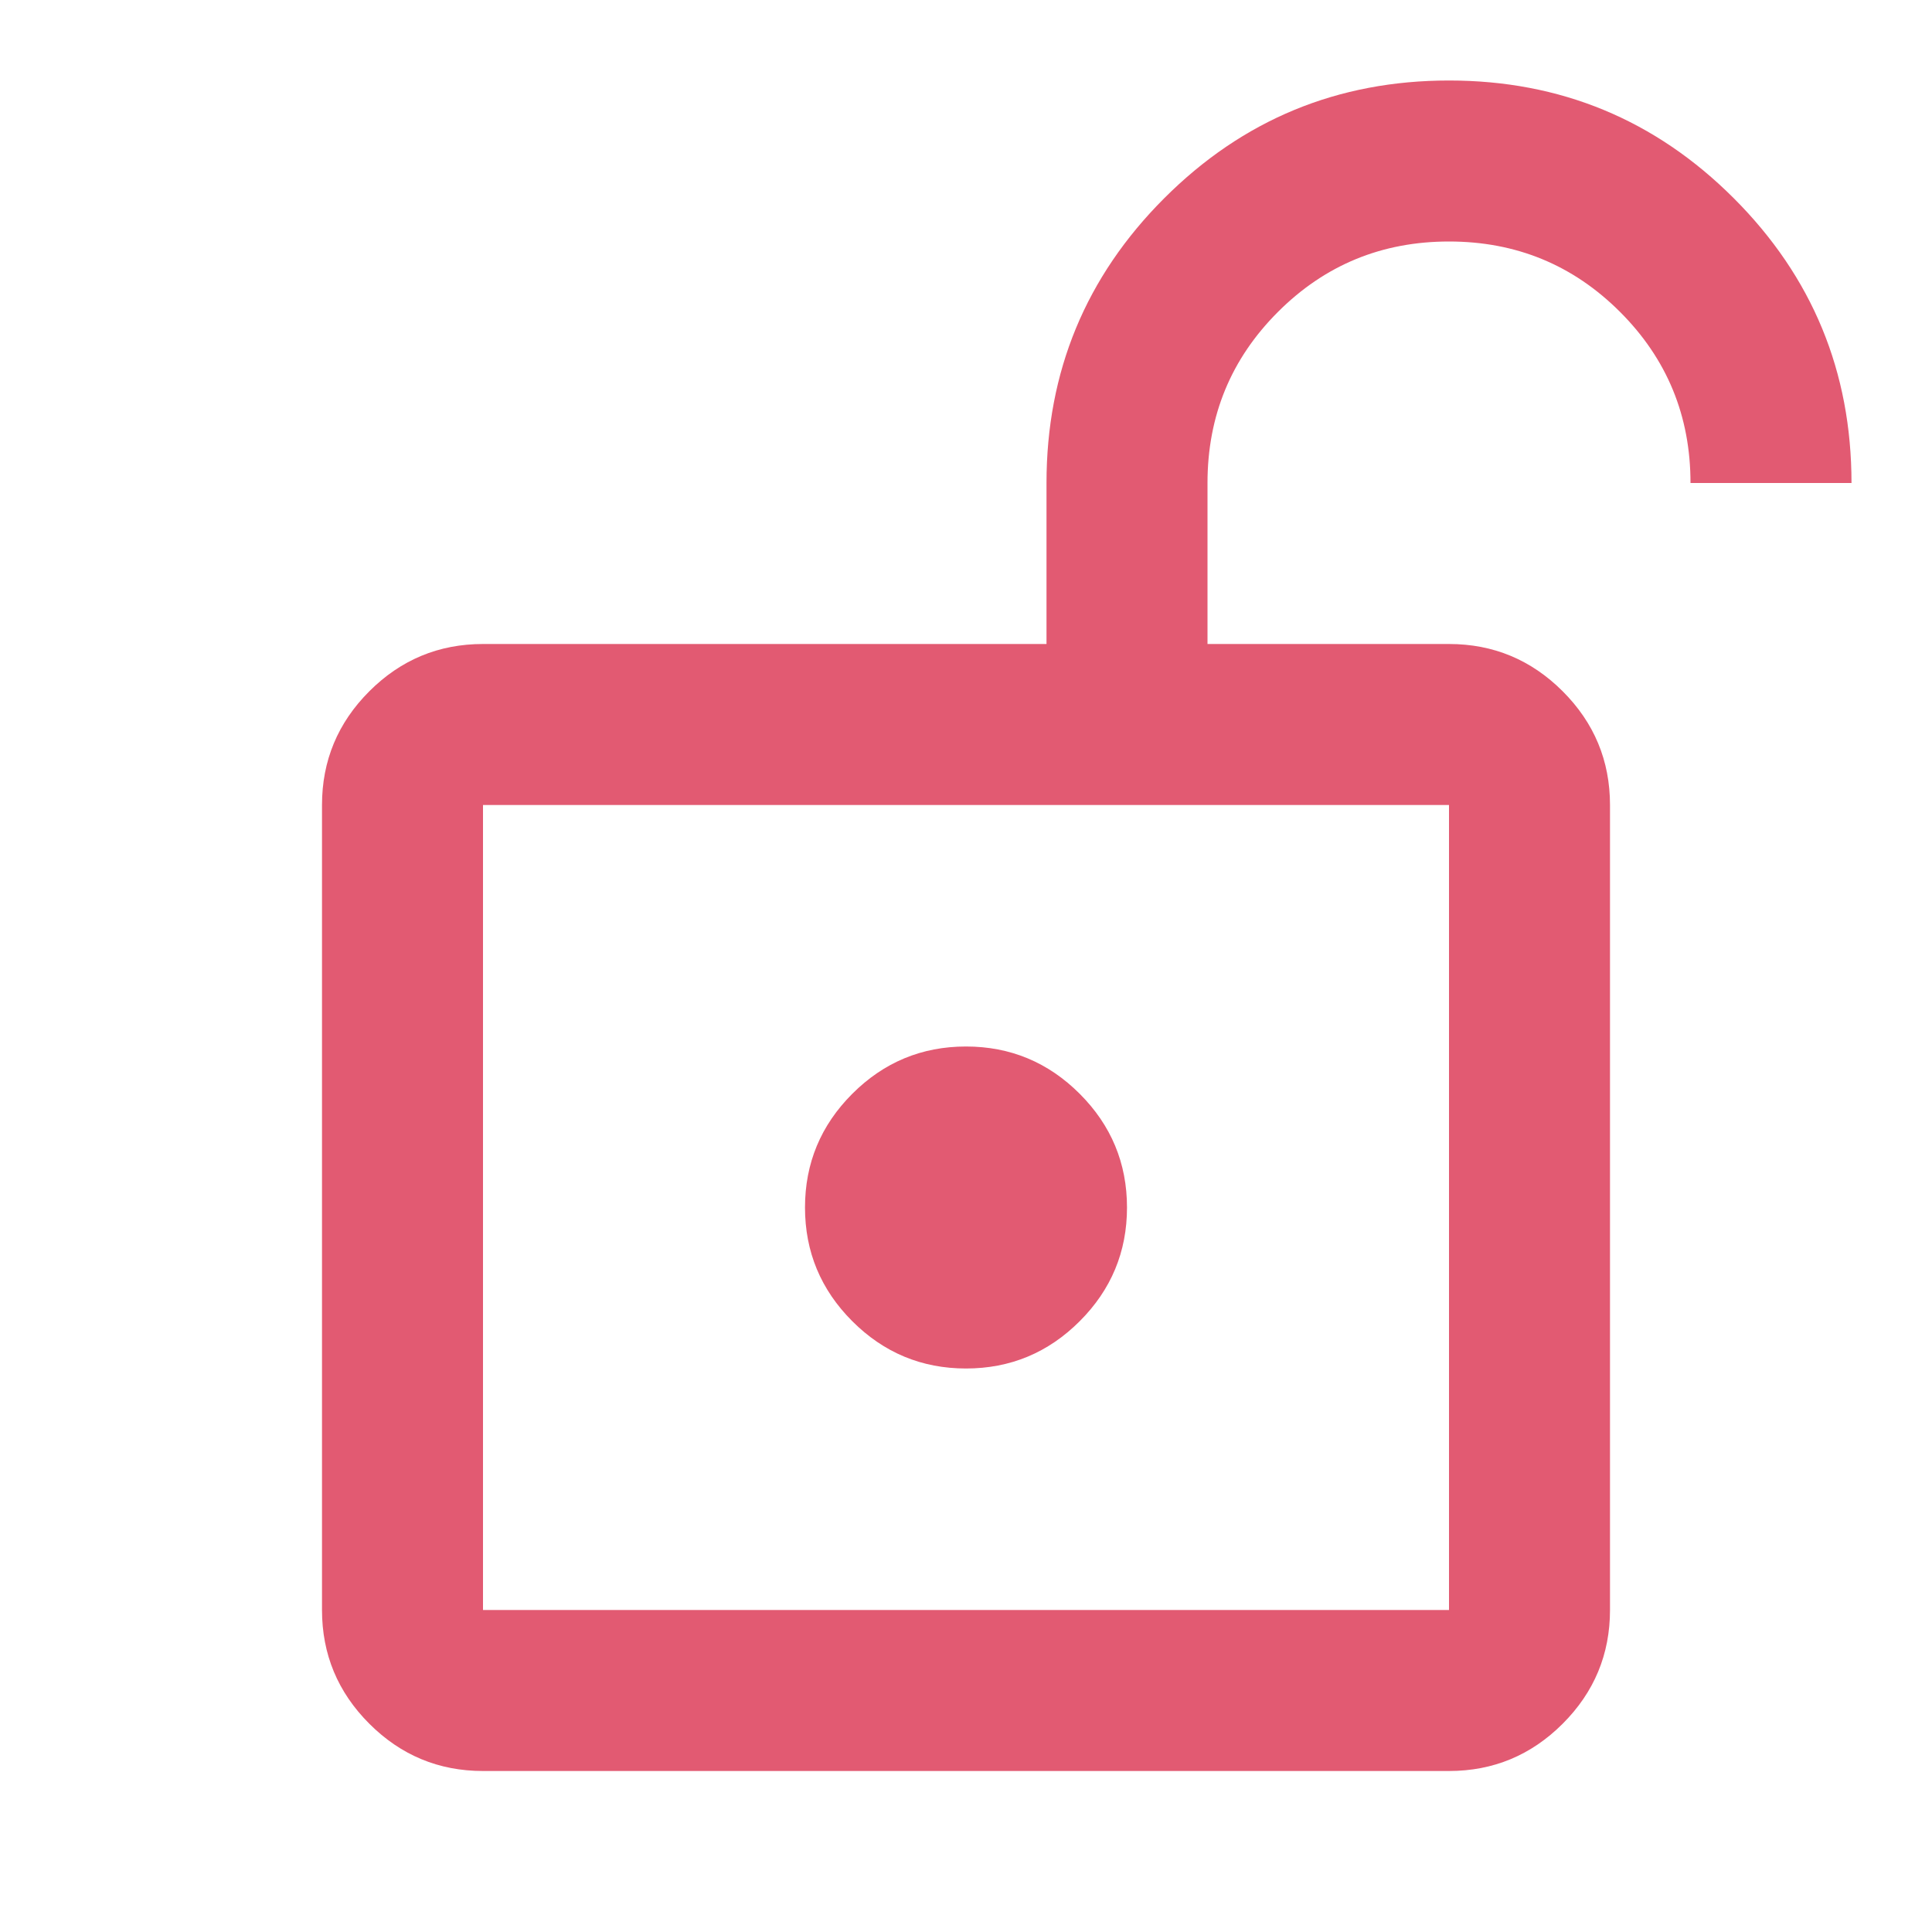 <?xml version="1.0" encoding="UTF-8"?> <svg xmlns="http://www.w3.org/2000/svg" width="48" height="48" viewBox="0 0 48 48" fill="none"><mask id="mask0_6235_871" style="mask-type:alpha" maskUnits="userSpaceOnUse" x="0" y="0" width="48" height="48"><rect width="48" height="48" fill="#D9D9D9"></rect></mask><g mask="url(#mask0_6235_871)"><path d="M12 40H36V20H12V40ZM24 34C25.1 34 26.042 33.608 26.825 32.825C27.608 32.042 28 31.1 28 30C28 28.9 27.608 27.958 26.825 27.175C26.042 26.392 25.1 26 24 26C22.9 26 21.958 26.392 21.175 27.175C20.392 27.958 20 28.9 20 30C20 31.1 20.392 32.042 21.175 32.825C21.958 33.608 22.9 34 24 34ZM12 44C10.9 44 9.958 43.608 9.175 42.825C8.392 42.042 8 41.1 8 40V20C8 18.9 8.392 17.958 9.175 17.175C9.958 16.392 10.9 16 12 16H26V12C26 9.233 26.975 6.875 28.925 4.925C30.875 2.975 33.233 2 36 2C38.767 2 41.125 2.975 43.075 4.925C45.025 6.875 46 9.233 46 12H42C42 10.333 41.417 8.917 40.25 7.75C39.083 6.583 37.667 6 36 6C34.333 6 32.917 6.583 31.75 7.75C30.583 8.917 30 10.333 30 12V16H36C37.1 16 38.042 16.392 38.825 17.175C39.608 17.958 40 18.9 40 20V40C40 41.1 39.608 42.042 38.825 42.825C38.042 43.608 37.1 44 36 44H12Z" fill="#E25A72"></path></g></svg> 